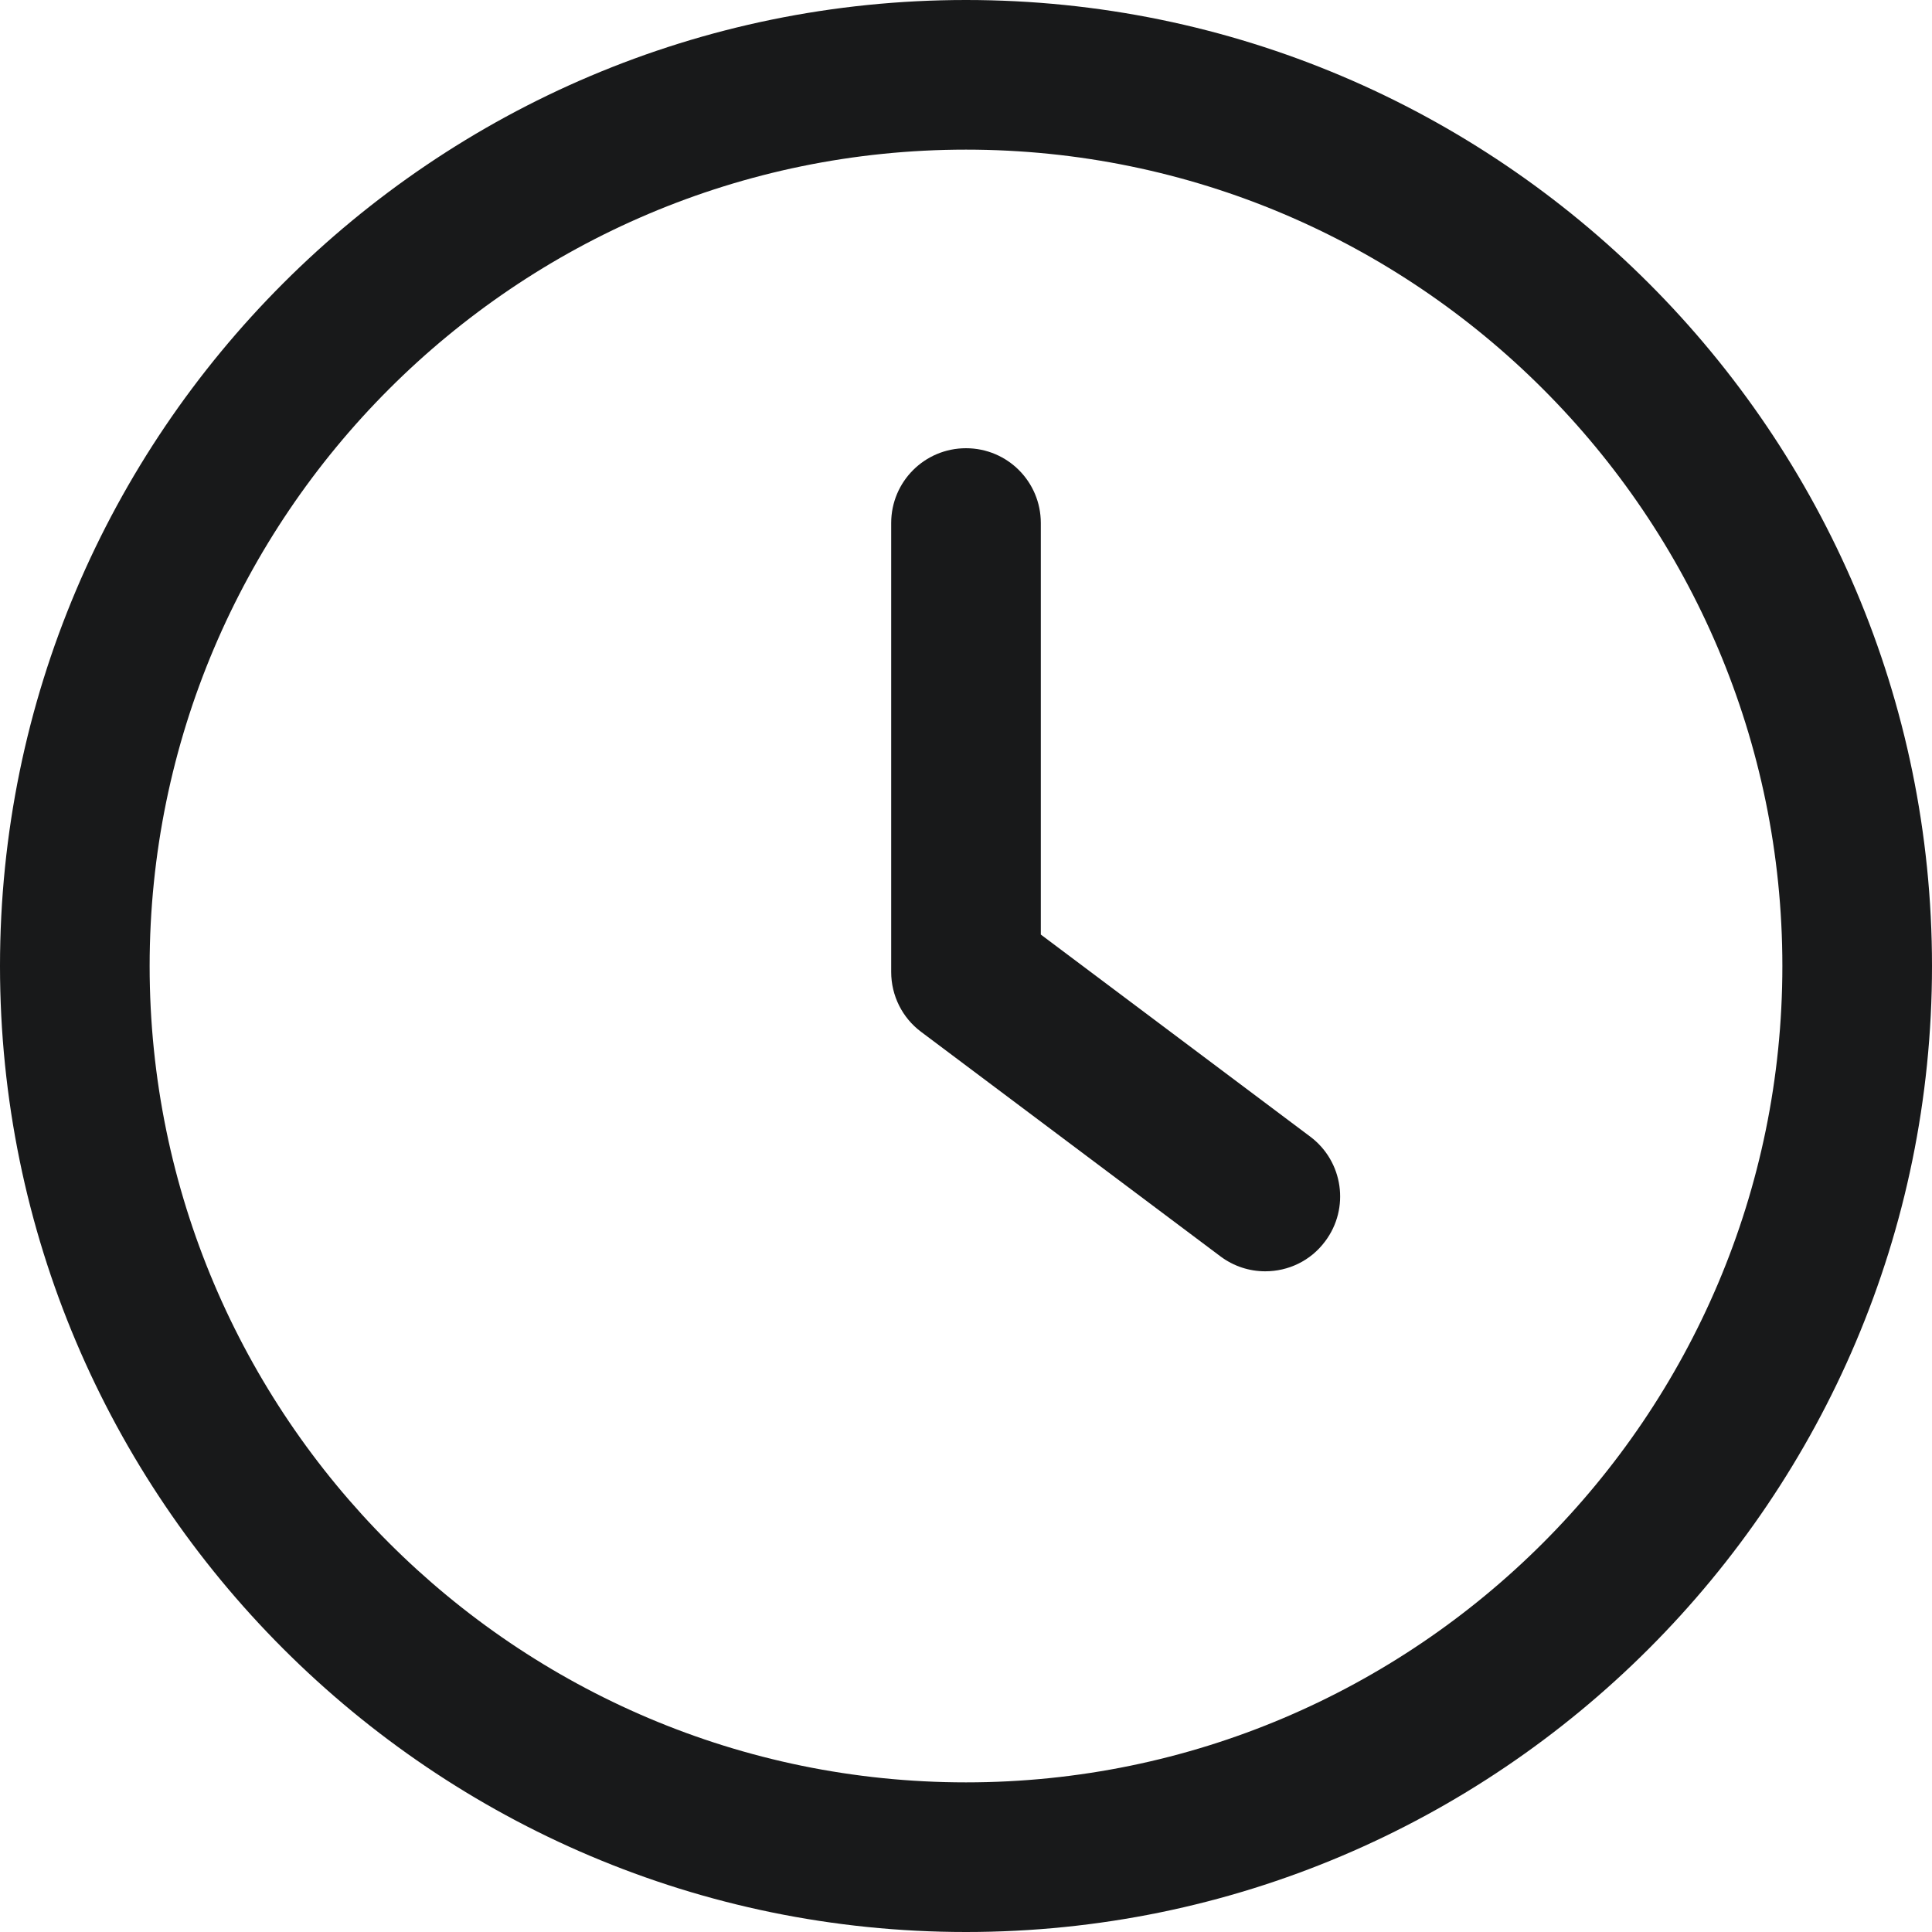 <svg width="40" height="40" viewBox="0 0 40 40" fill="none" xmlns="http://www.w3.org/2000/svg">
<g clip-path="url(#clip0_84_295)">
<path d="M27.126 23.532L21.549 19.349V10.829C21.549 9.972 20.857 9.28 20 9.28C19.143 9.28 18.451 9.972 18.451 10.829V20.124C18.451 20.612 18.68 21.072 19.07 21.363L25.267 26.011C25.546 26.22 25.871 26.321 26.195 26.321C26.668 26.321 27.132 26.109 27.436 25.7C27.95 25.016 27.811 24.045 27.126 23.532Z" fill="#18191A"/>
<path d="M20 0C8.971 0 0 8.971 0 20C0 31.029 8.971 40 20 40C31.029 40 40 31.029 40 20C40 8.971 31.029 0 20 0ZM20 36.902C10.682 36.902 3.098 29.318 3.098 20C3.098 10.682 10.682 3.098 20 3.098C29.32 3.098 36.902 10.682 36.902 20C36.902 29.318 29.318 36.902 20 36.902Z" fill="#18191A"/>
</g>
<defs>
<clipPath id="clip0_84_295">
<rect width="40" height="40" fill="white"/>
</clipPath>
</defs>
</svg>
